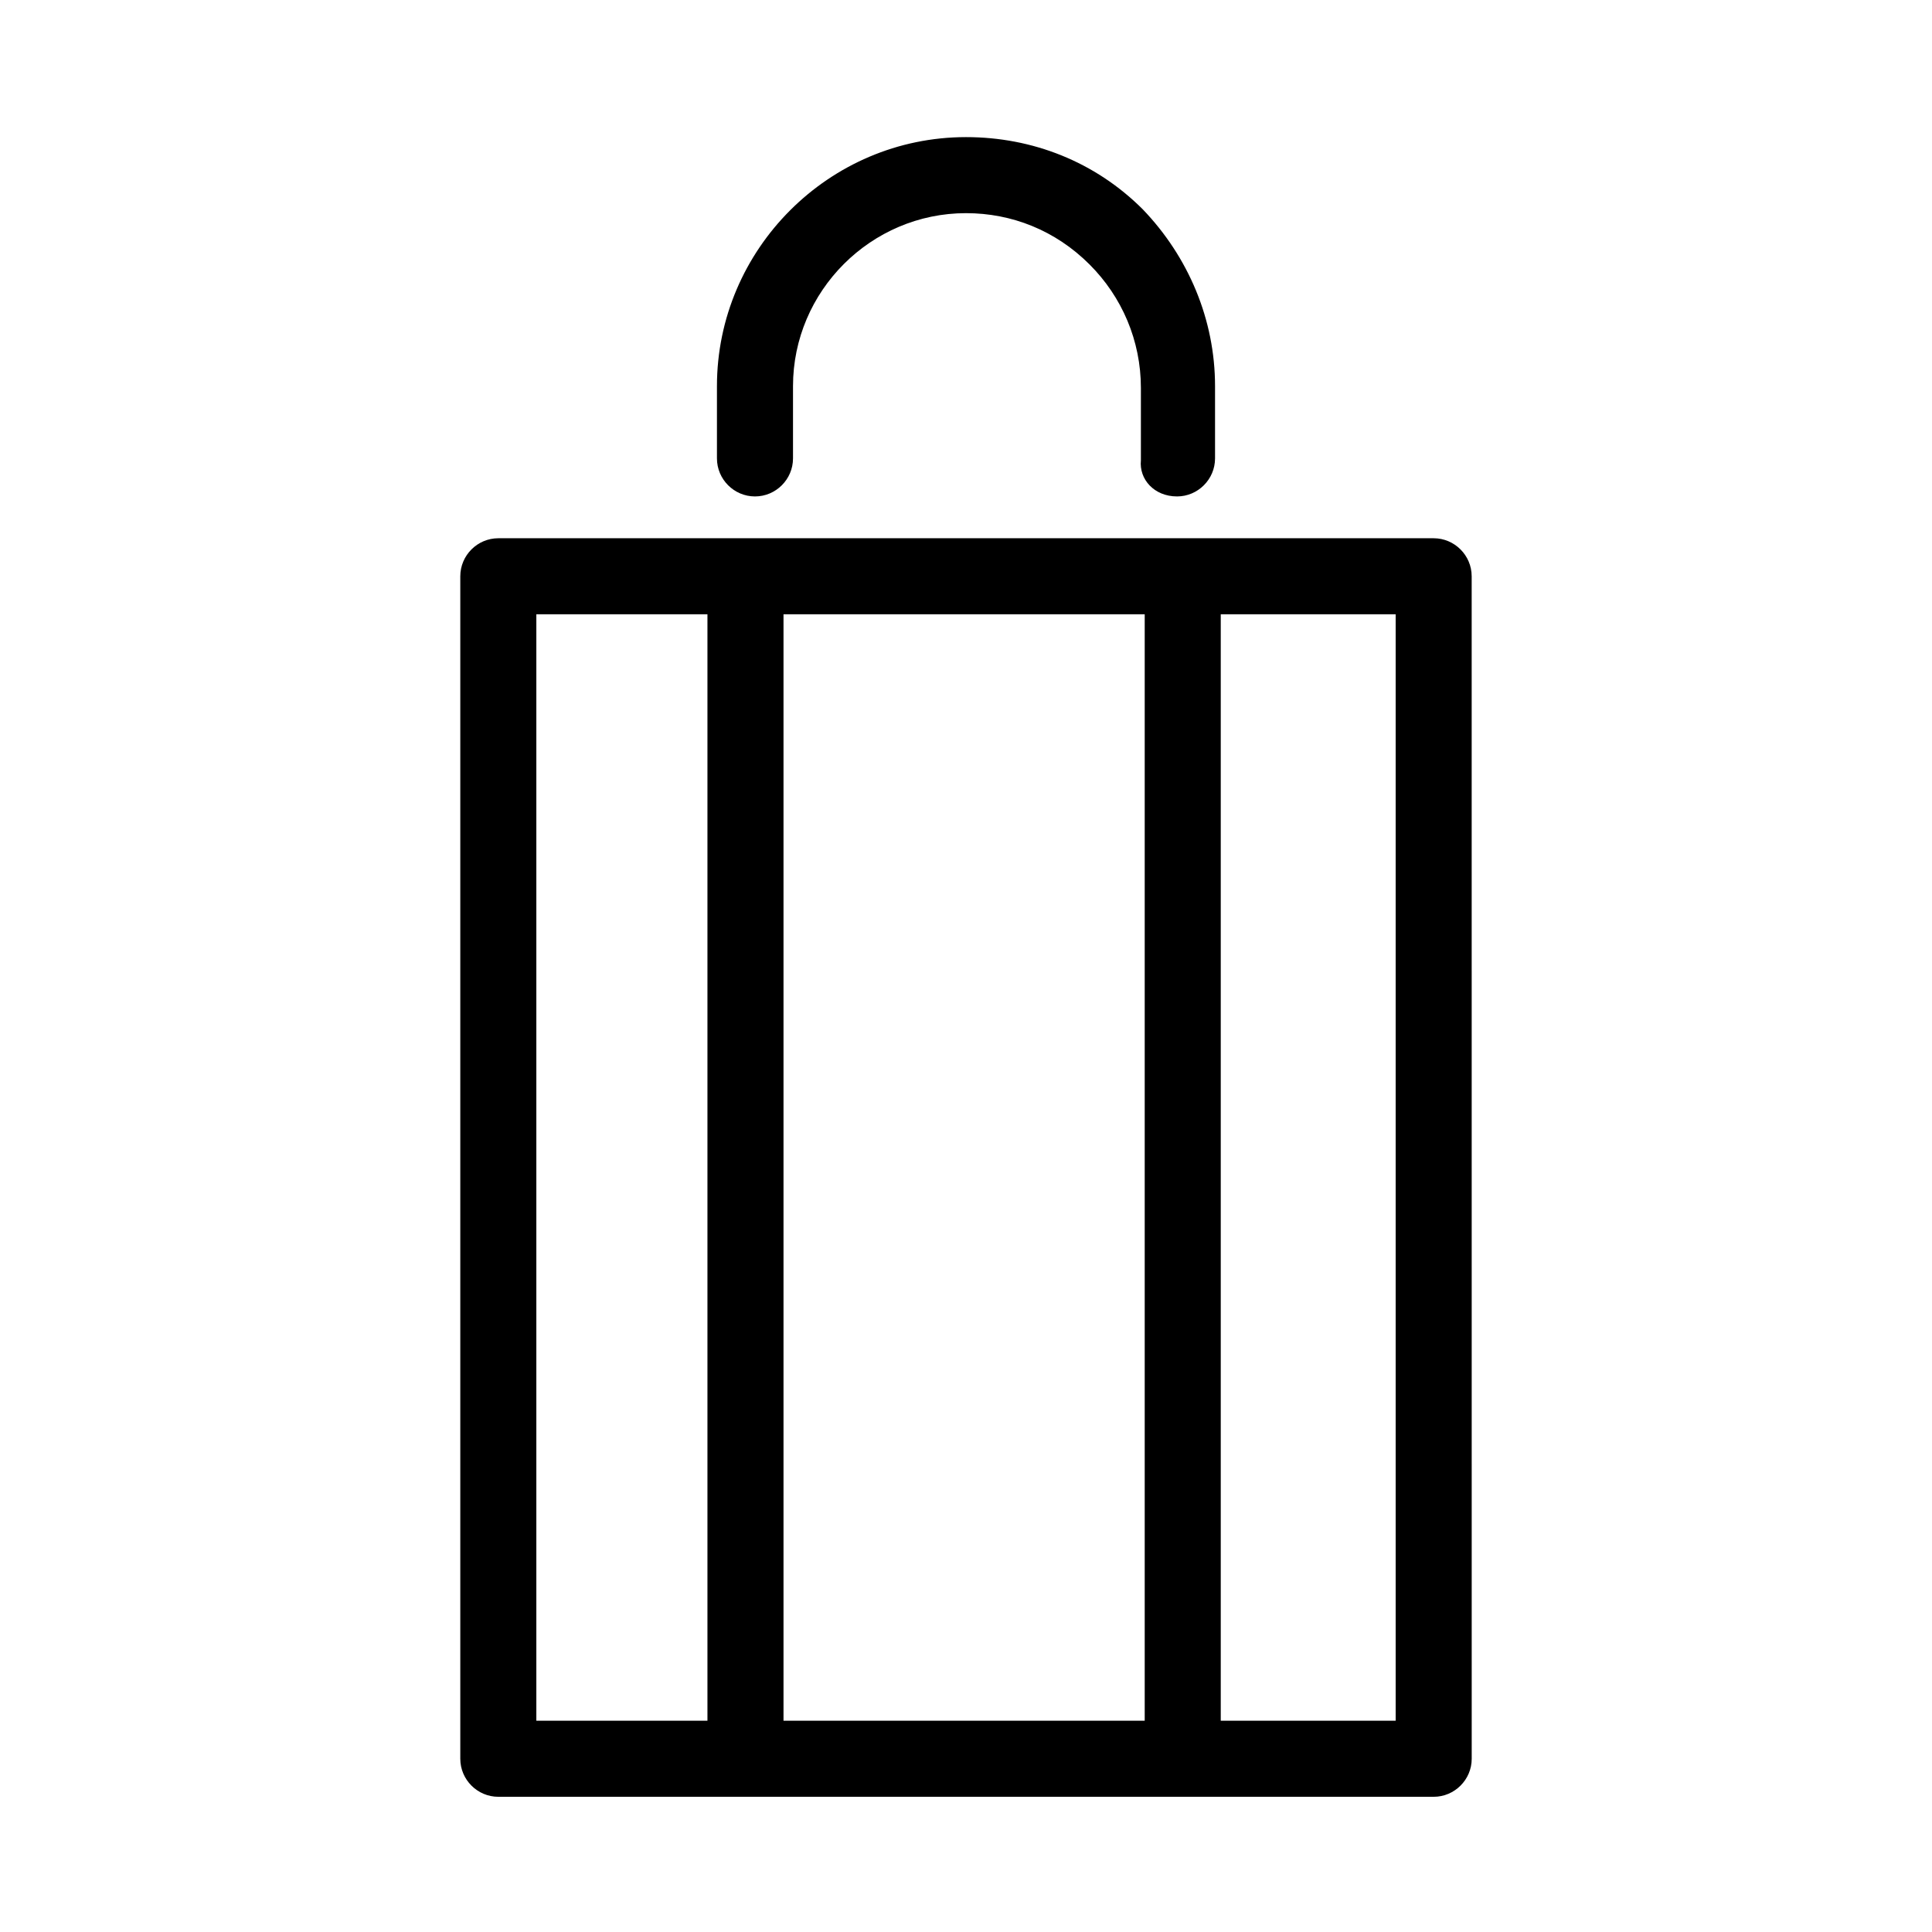 <?xml version="1.0" encoding="UTF-8"?>
<!-- Uploaded to: SVG Repo, www.svgrepo.com, Generator: SVG Repo Mixer Tools -->
<svg fill="#000000" width="800px" height="800px" version="1.1" viewBox="144 144 512 512" xmlns="http://www.w3.org/2000/svg">
 <g>
  <path d="m534.01 296.72c0-5.543-4.535-10.078-10.078-10.078h-247.87c-5.543 0-10.078 4.535-10.078 10.078v313.37c0 5.543 4.535 10.078 10.078 10.078h247.88c5.543 0 10.078-4.535 10.078-10.078zm-202.53 303.29h-45.344v-293.22h45.344zm115.88 0h-95.723v-293.22h95.723zm66.504 0h-46.352v-293.22h46.352z"/>
  <path d="m455.92 275.56c5.543 0 10.078-4.535 10.078-10.078v-19.145c0-17.633-7.055-34.258-19.145-46.855-12.594-12.594-29.223-19.145-46.855-19.145-36.273 0-66 29.727-66 66v19.145c0 5.543 4.535 10.078 10.078 10.078s10.078-4.535 10.078-10.078v-19.145c0-25.191 20.656-45.848 45.848-45.848 12.09 0 23.68 4.535 32.746 13.602 8.566 8.566 13.602 20.152 13.602 32.746v19.145c-0.508 5.043 3.523 9.578 9.57 9.578z"/>
 </g>
</svg>